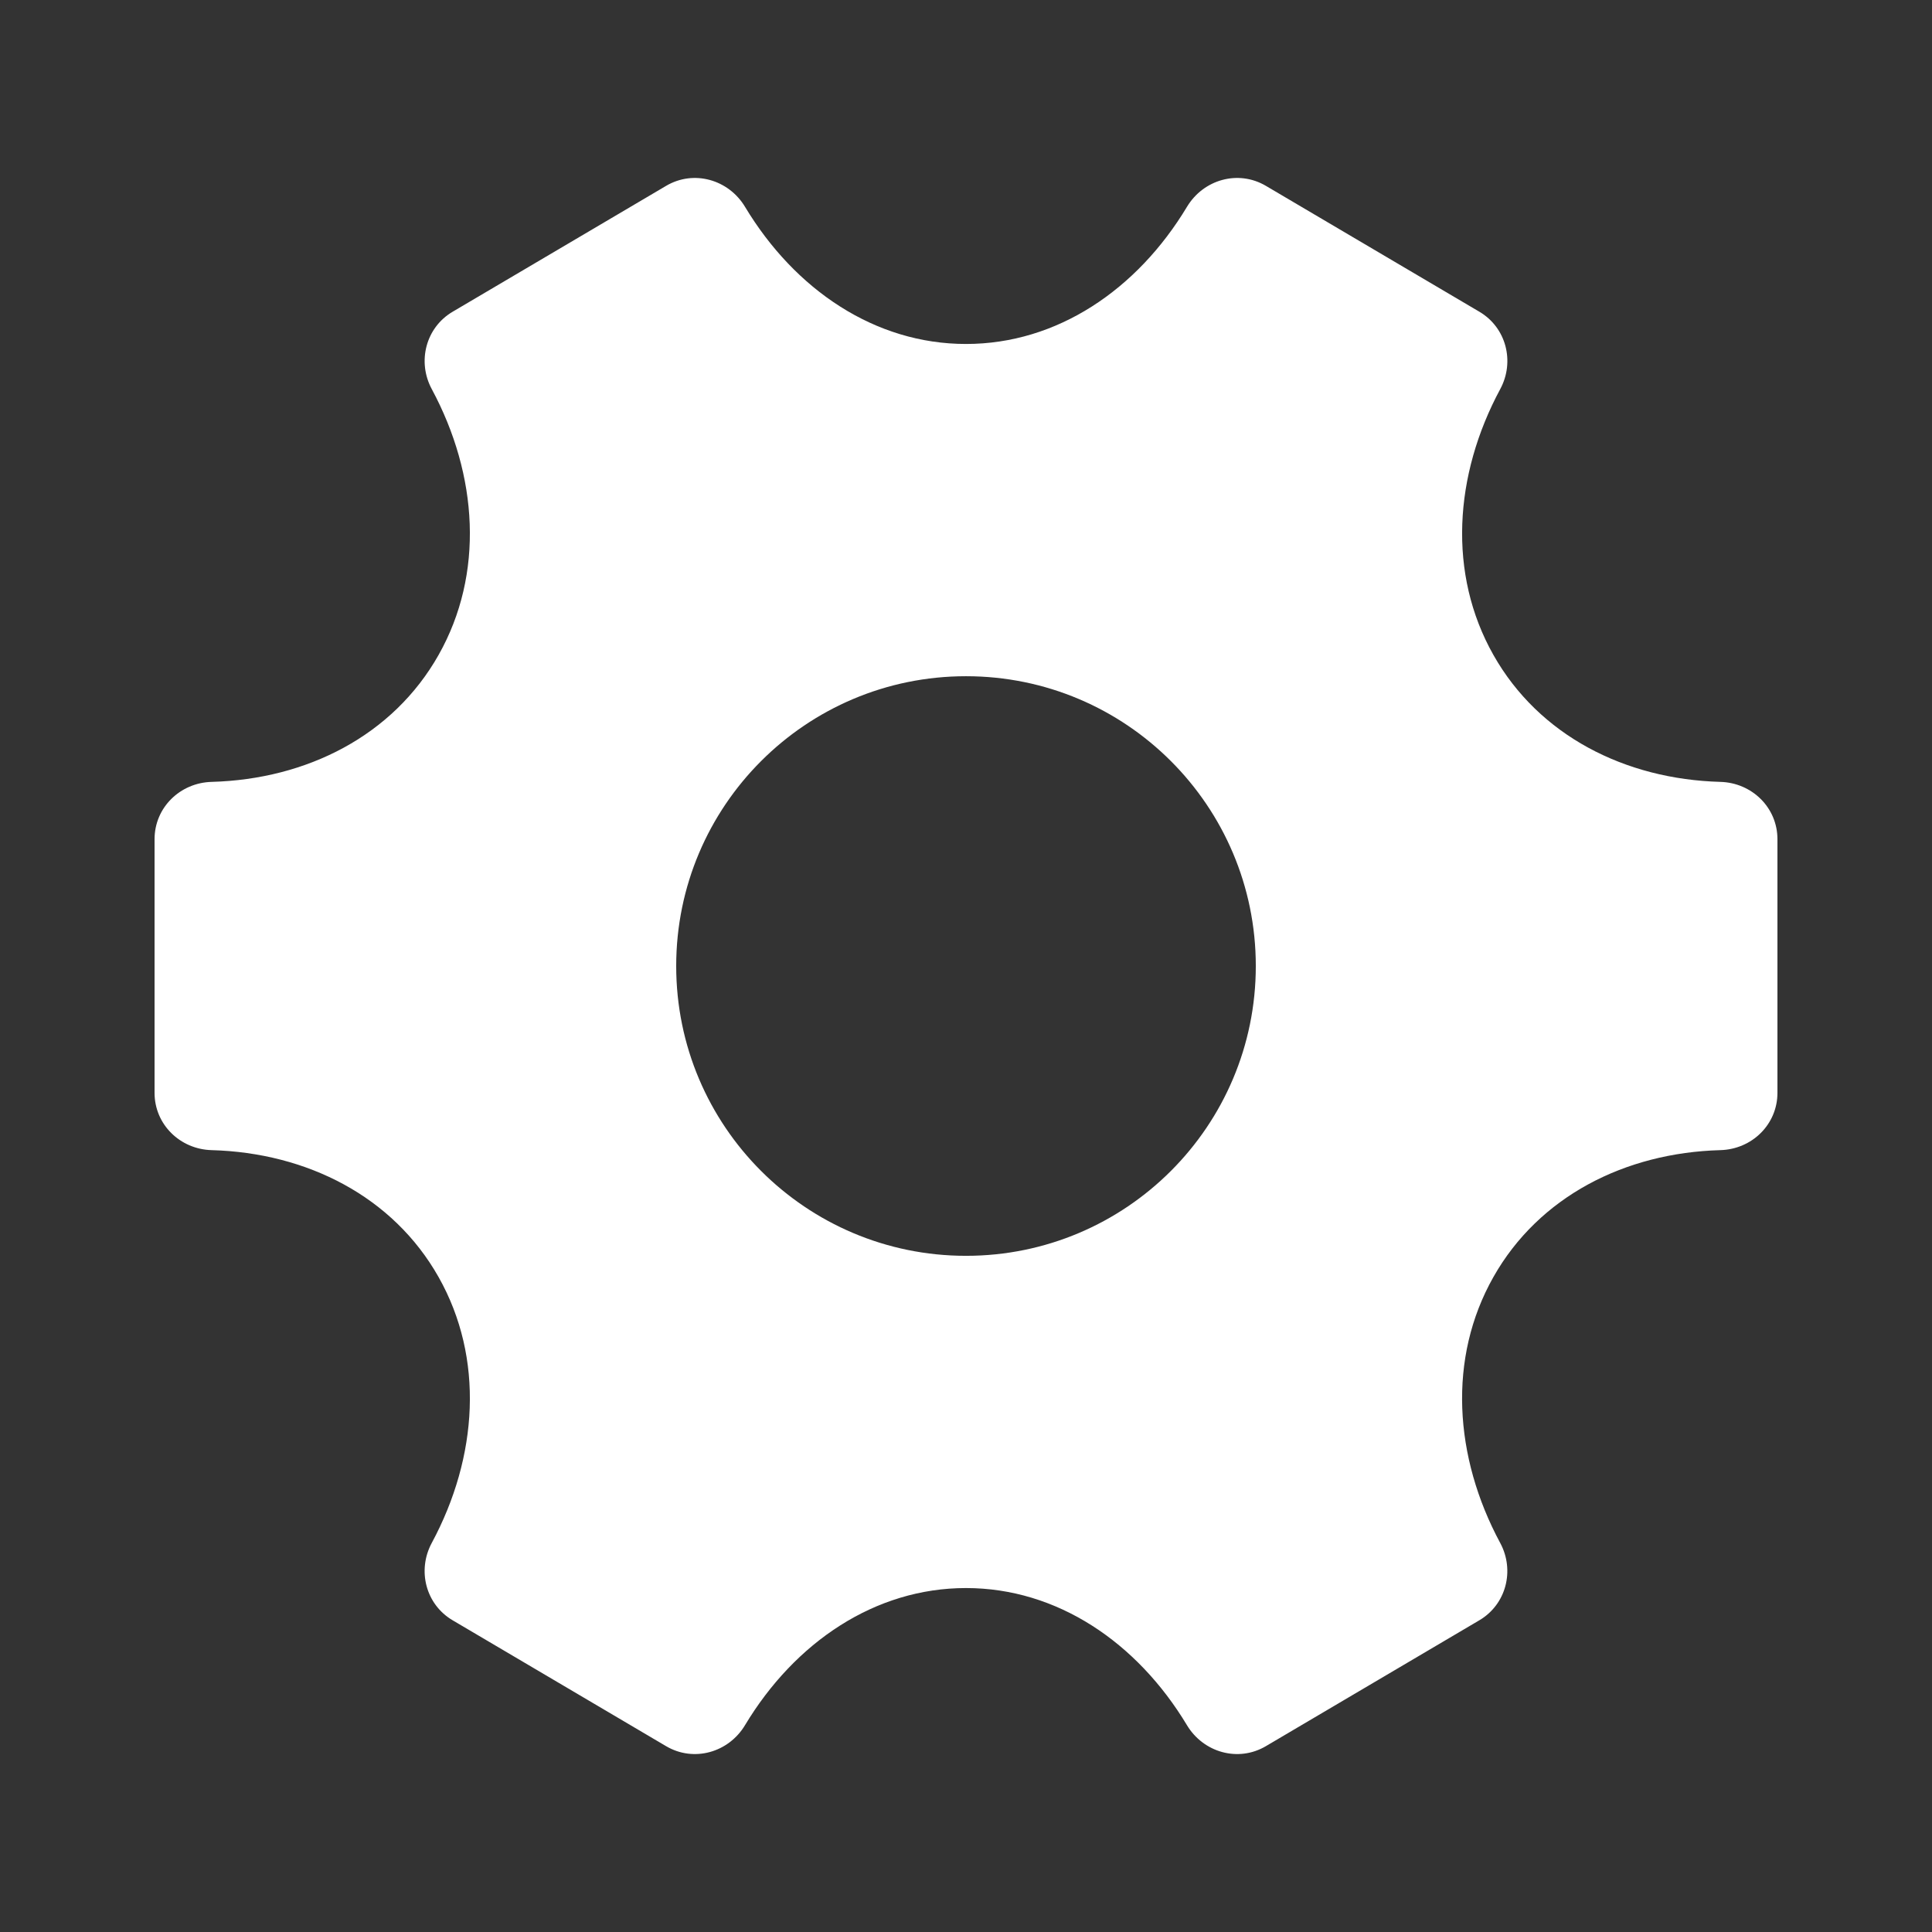 <?xml version="1.0" encoding="UTF-8"?> <svg xmlns="http://www.w3.org/2000/svg" width="100" height="100" viewBox="0 0 100 100" fill="none"><rect x="0" y="0" width="100" height="100" fill="#333333" stroke="none"/><path d="M77.3 33.902C74.928 29.706 75.255 24.594 77.652 20.139C78.417 18.718 77.963 16.955 76.573 16.136L65.521 9.619C64.094 8.778 62.292 9.285 61.438 10.705C58.854 14.999 54.71 17.804 50 17.804C45.29 17.804 41.146 15 38.562 10.705C37.708 9.286 35.906 8.778 34.479 9.619L23.428 16.136C22.038 16.956 21.584 18.718 22.348 20.139C24.744 24.594 25.072 29.706 22.7 33.902C20.344 38.071 15.89 40.335 10.953 40.47C9.319 40.515 8 41.801 8 43.435V56.566C8 58.201 9.319 59.486 10.953 59.531C15.889 59.666 20.344 61.93 22.7 66.099C25.072 70.295 24.745 75.407 22.348 79.862C21.583 81.283 22.037 83.046 23.427 83.865L34.478 90.382C35.905 91.223 37.707 90.716 38.561 89.296C41.144 85.002 45.289 82.197 49.999 82.197C54.709 82.197 58.853 85.001 61.437 89.296C62.291 90.715 64.093 91.223 65.52 90.382L76.571 83.865C77.961 83.045 78.415 81.283 77.65 79.862C75.254 75.407 74.926 70.295 77.298 66.099C79.654 61.93 84.108 59.666 89.045 59.531C90.681 59.487 92 58.201 92 56.567V43.435C92 41.8 90.681 40.515 89.047 40.47C84.11 40.335 79.656 38.071 77.3 33.902ZM50 65.001C41.716 65.001 35 58.285 35 50.001C35 41.717 41.716 35.001 50 35.001C58.284 35.001 65 41.717 65 50.001C65 58.285 58.284 65.001 50 65.001Z" fill="white"></path></svg> 